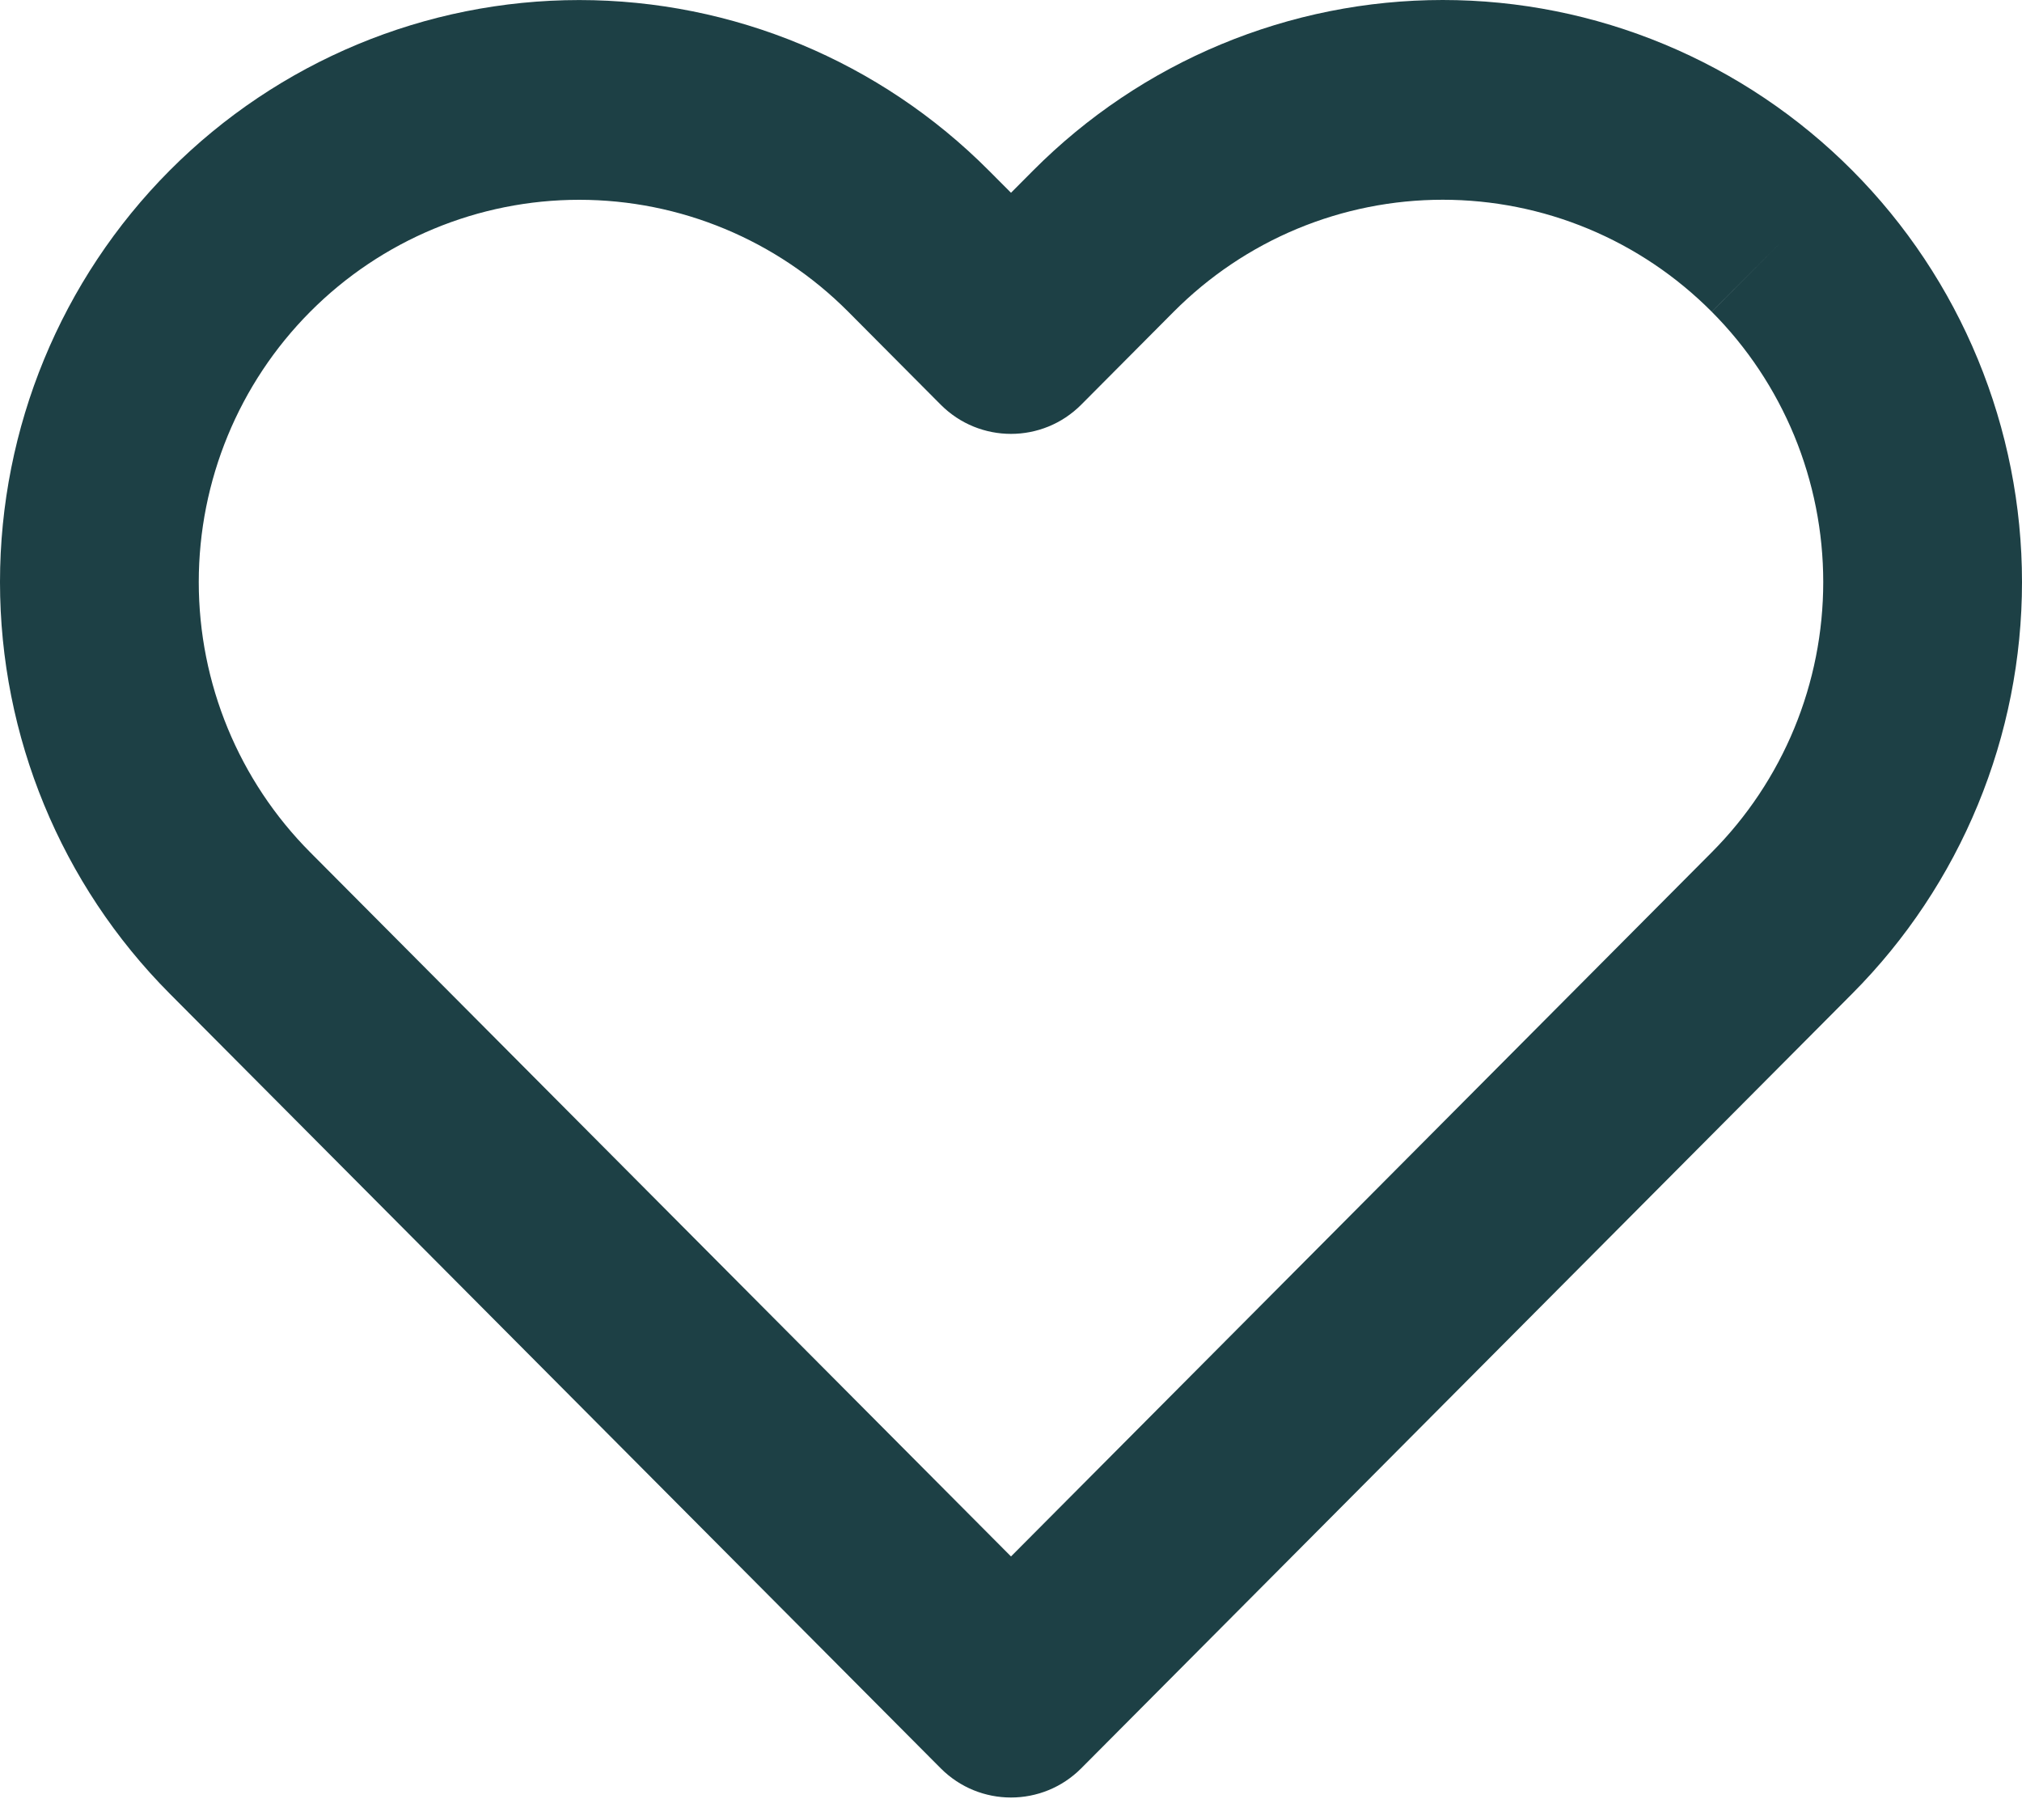<svg width="40" height="36" viewBox="0 0 40 36" fill="none" xmlns="http://www.w3.org/2000/svg">
<path fill-rule="evenodd" clip-rule="evenodd" d="M24.155 0.877C25.546 0.298 27.036 0 28.541 0C30.046 0 31.536 0.298 32.926 0.877C34.316 1.455 35.579 2.303 36.643 3.372C37.707 4.441 38.551 5.71 39.127 7.107C39.703 8.504 40 10.001 40 11.513C40 13.025 39.703 14.522 39.127 15.918C38.551 17.315 37.707 18.584 36.643 19.653C36.643 19.653 36.643 19.653 36.643 19.653L21.39 34.977C20.622 35.748 19.377 35.748 18.609 34.977L3.356 19.653C1.207 17.494 0 14.566 0 11.513C0 8.46 1.207 5.532 3.356 3.373C5.505 1.214 8.419 0.001 11.459 0.001C14.497 0.001 17.412 1.214 19.561 3.373L20 3.813L20.438 3.373C20.438 3.373 20.438 3.373 20.438 3.373C21.502 2.304 22.765 1.455 24.155 0.877ZM35.253 4.77L33.862 6.166C33.163 5.464 32.334 4.906 31.421 4.526C30.508 4.146 29.529 3.951 28.541 3.951C27.552 3.951 26.574 4.146 25.66 4.526C24.747 4.906 23.918 5.464 23.219 6.166L21.39 8.004C20.622 8.775 19.377 8.775 18.609 8.004L16.78 6.166C15.369 4.748 13.454 3.952 11.459 3.952C9.462 3.952 7.548 4.748 6.137 6.166C4.725 7.584 3.932 9.507 3.932 11.513C3.932 13.518 4.725 15.441 6.137 16.859L20 30.787L33.862 16.859C34.561 16.157 35.116 15.324 35.495 14.406C35.873 13.489 36.068 12.506 36.068 11.513C36.068 10.52 35.873 9.537 35.495 8.619C35.116 7.702 34.562 6.868 33.863 6.167L35.253 4.77Z" fill="#1D4045"/>
</svg>